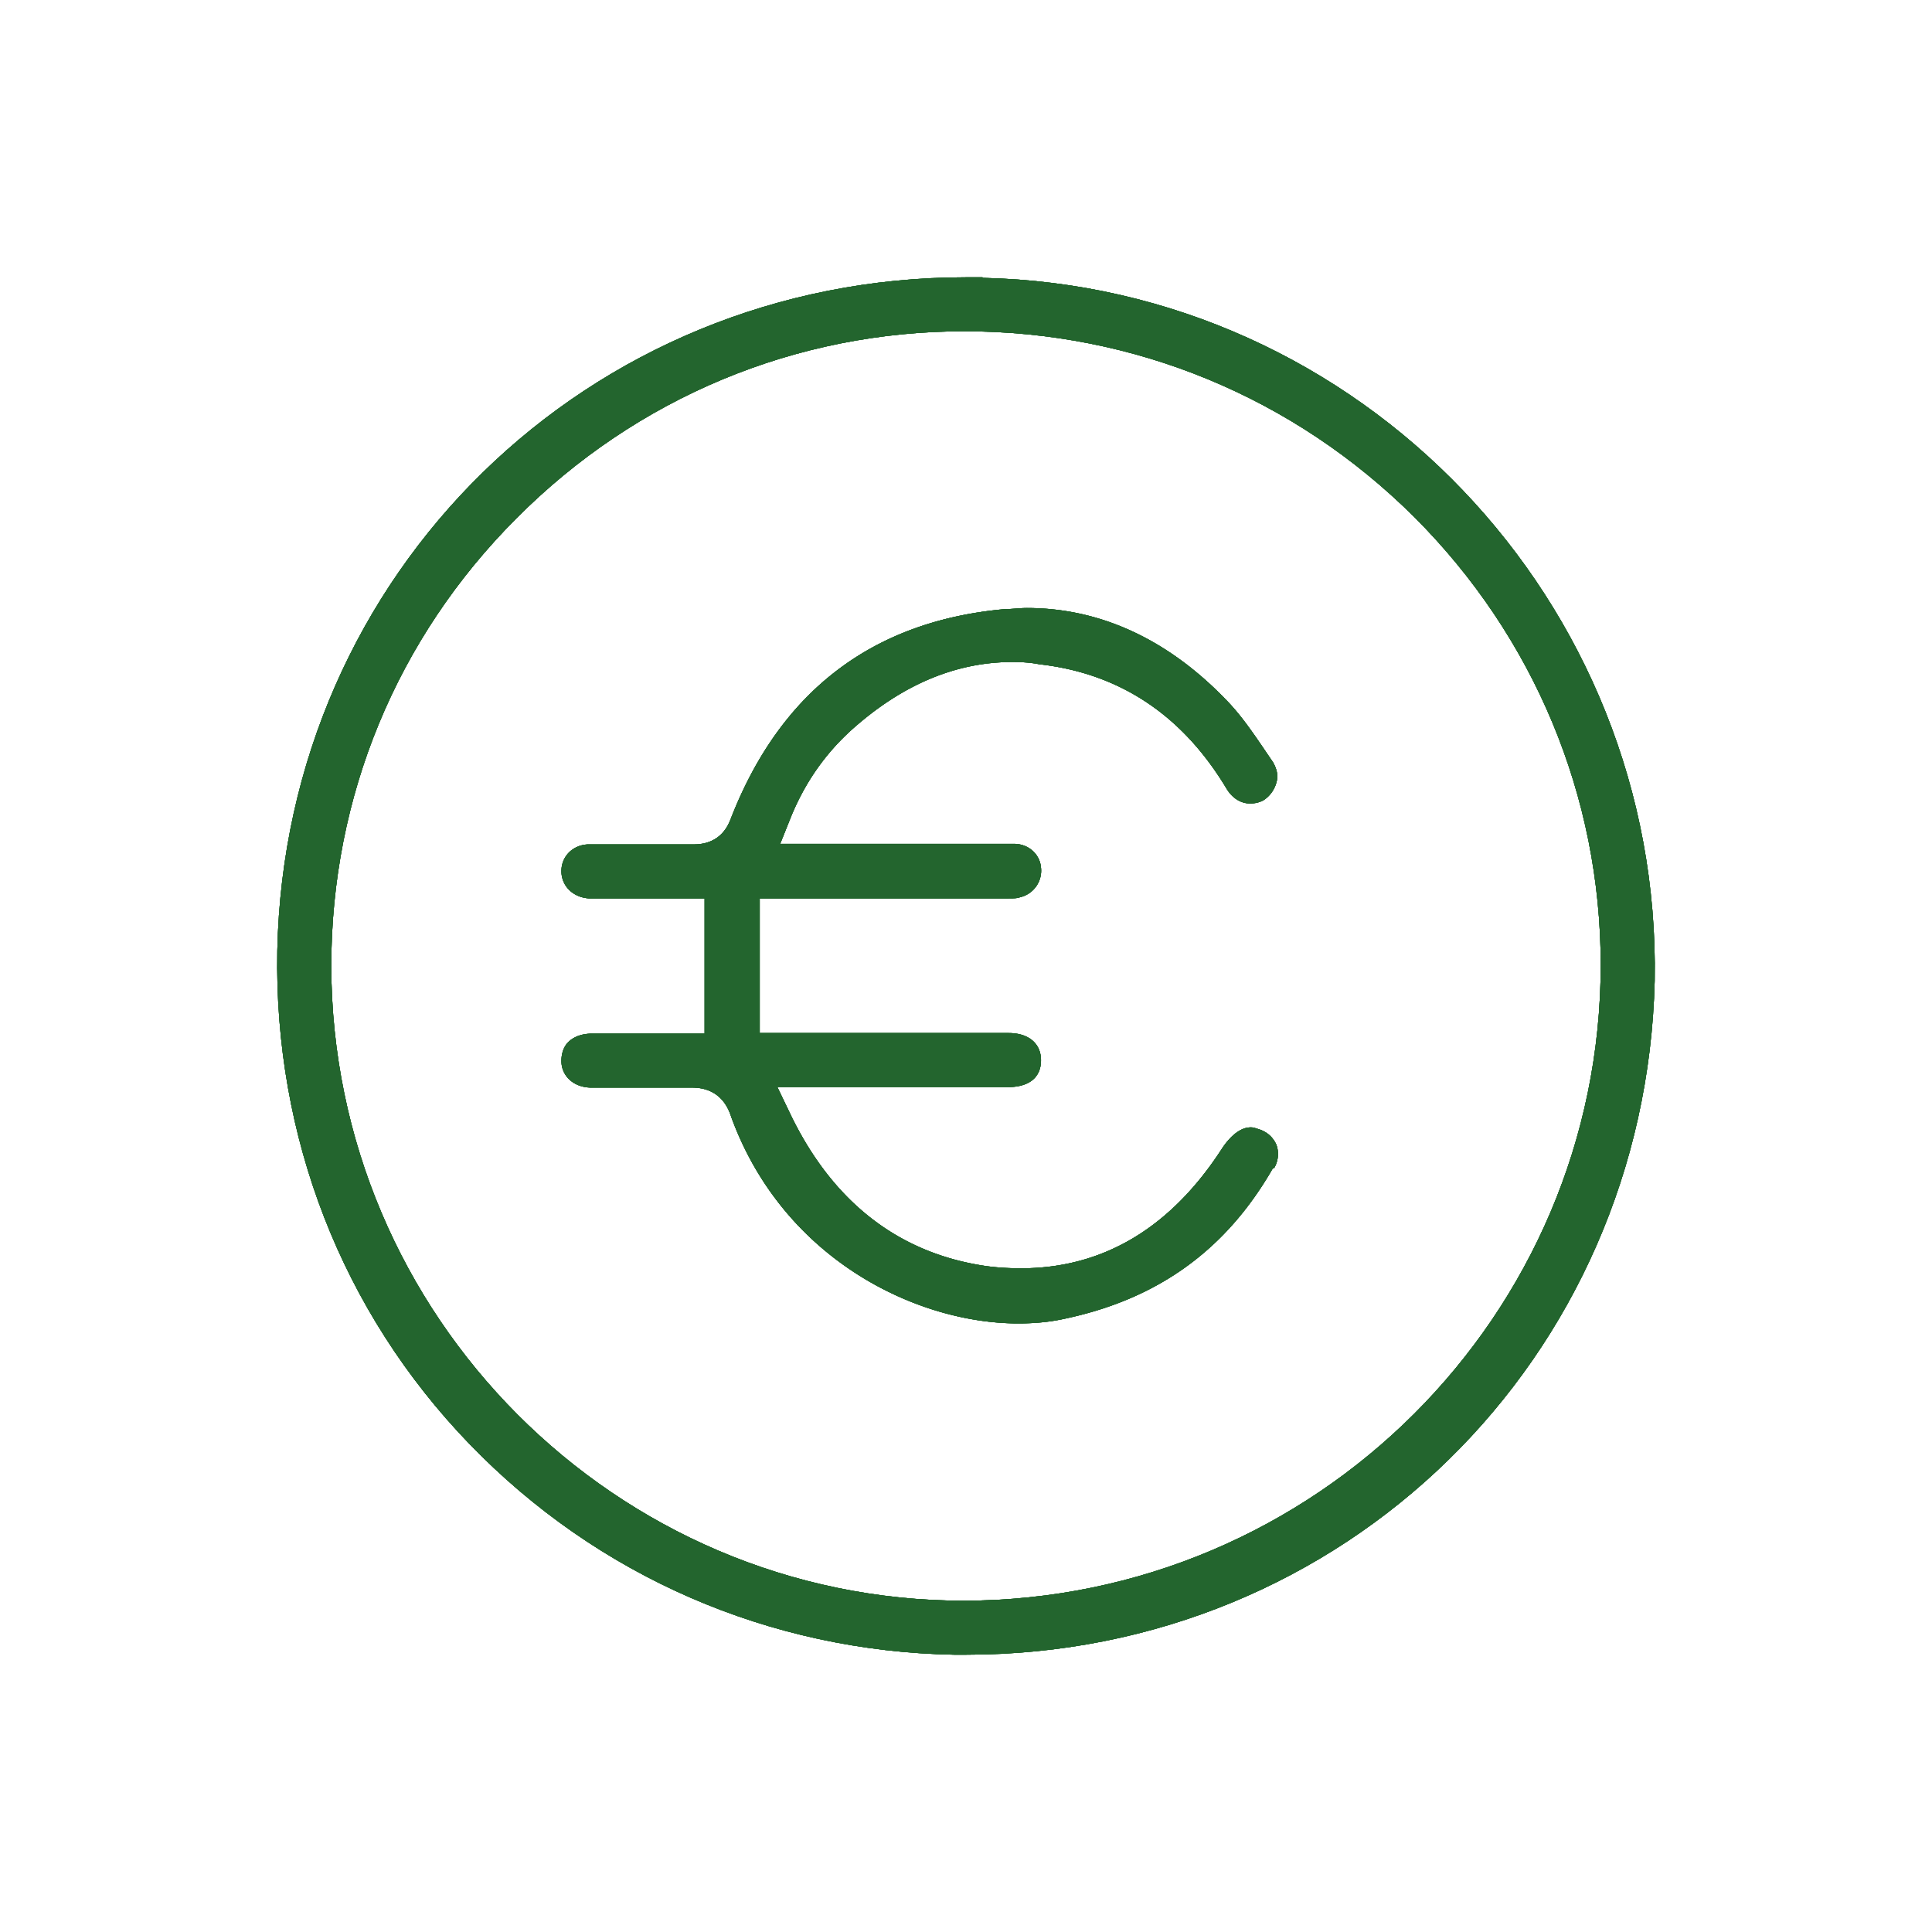 <svg xmlns="http://www.w3.org/2000/svg" viewBox="0 0 34 34">
<path fill="#23652e" d="M17.29 4.88H17c-6.65 0-11.98 5.2-12.12 11.85-.06 3.28 1.14 6.36 3.38 8.68 2.25 2.33 5.28 3.65 8.53 3.71H17c6.65 0 11.96-5.2 12.12-11.86.12-6.67-5.18-12.22-11.82-12.37Zm-.32 23.29c-6.13 0-11.13-5.02-11.14-11.17 0-2.98 1.15-5.77 3.26-7.88C11.2 7 14 5.83 16.97 5.83c2.99 0 5.8 1.16 7.92 3.27 2.11 2.11 3.28 4.92 3.28 7.88 0 6.16-5.02 11.18-11.21 11.19Z"/>
<path fill="#23652e" d="M17.29 4.88H17c-6.65 0-11.98 5.2-12.12 11.85-.06 3.28 1.14 6.36 3.38 8.68 2.25 2.33 5.28 3.65 8.53 3.71H17c6.65 0 11.96-5.2 12.12-11.86.12-6.67-5.18-12.22-11.82-12.37Zm-.32 23.29c-6.13 0-11.13-5.02-11.14-11.17 0-2.98 1.15-5.77 3.26-7.88C11.2 7 14 5.83 16.97 5.83c2.99 0 5.8 1.16 7.92 3.27 2.11 2.11 3.28 4.92 3.28 7.88 0 6.16-5.02 11.18-11.21 11.19Z"/>
<path fill="#23652e" d="M17.29 4.88H17c-6.65 0-11.98 5.2-12.12 11.85-.06 3.28 1.14 6.36 3.38 8.68 2.25 2.33 5.28 3.65 8.53 3.71H17c6.65 0 11.96-5.2 12.12-11.86.12-6.67-5.18-12.22-11.82-12.37Zm-.32 23.29c-6.13 0-11.13-5.02-11.14-11.17 0-2.98 1.15-5.77 3.26-7.88C11.2 7 14 5.83 16.97 5.83c2.99 0 5.8 1.16 7.92 3.27 2.11 2.11 3.28 4.92 3.28 7.88 0 6.16-5.02 11.18-11.21 11.19Z"/>
<path fill="#23652e" d="M17.29 4.88H17c-6.65 0-11.98 5.2-12.12 11.85-.06 3.28 1.14 6.36 3.38 8.68 2.25 2.33 5.28 3.65 8.53 3.71H17c6.65 0 11.96-5.2 12.12-11.86.12-6.67-5.18-12.22-11.82-12.37Zm-.32 23.29c-6.13 0-11.13-5.02-11.14-11.17 0-2.98 1.15-5.77 3.26-7.88C11.2 7 14 5.83 16.97 5.83c2.99 0 5.8 1.16 7.92 3.27 2.11 2.11 3.28 4.92 3.28 7.88 0 6.16-5.02 11.18-11.21 11.19Z"/>
<path fill="#23652e" d="M22.4 20.56c-.82 1.43-2.01 2.29-3.63 2.64-.26.06-.53.09-.85.09-1.8 0-4.14-1.14-5.05-3.63-.04-.12-.17-.52-.69-.52h-1.77c-.31 0-.53-.2-.53-.47 0-.13.04-.25.12-.33.1-.1.25-.15.42-.15h1.98v-2.38h-2.04c-.28-.02-.48-.22-.48-.48s.2-.46.47-.47h1.86c.48 0 .61-.35.65-.45.87-2.24 2.49-3.48 4.82-3.69.12 0 .26-.02.39-.02 1.29 0 2.49.55 3.53 1.64.29.3.54.69.8 1.07.07.12.1.24.06.37a.54.54 0 0 1-.22.3c-.07.04-.15.06-.24.06-.17 0-.32-.1-.42-.27-.77-1.28-1.87-2.02-3.29-2.18-.15-.03-.31-.04-.47-.04-1 0-1.95.4-2.84 1.2-.45.41-.8.9-1.05 1.5l-.2.5h4.11c.26 0 .46.18.48.42a.48.48 0 0 1-.37.52c-.05.02-.12.02-.2.02h-4.38v2.37h4.38c.36 0 .57.19.57.48 0 .13-.04.24-.12.32-.1.1-.26.15-.45.15h-4.07l.25.52c.75 1.53 1.91 2.41 3.42 2.63.21.03.43.04.62.04 1.44 0 2.64-.71 3.55-2.13.16-.23.33-.35.49-.35.02 0 .05 0 .1.02.16.04.28.13.35.28.05.13.04.29-.04.42Z"/>
<path fill="#23652e" d="M22.4 20.56c-.82 1.43-2.01 2.29-3.63 2.64-.26.06-.53.09-.85.09-1.8 0-4.14-1.14-5.05-3.63-.04-.12-.17-.52-.69-.52h-1.77c-.31 0-.53-.2-.53-.47 0-.13.04-.25.12-.33.1-.1.25-.15.42-.15h1.98v-2.38h-2.04c-.28-.02-.48-.22-.48-.48s.2-.46.47-.47h1.86c.48 0 .61-.35.65-.45.87-2.24 2.49-3.48 4.82-3.69.12 0 .26-.02.39-.02 1.29 0 2.49.55 3.53 1.64.29.3.54.69.8 1.07.07.12.1.24.06.37a.54.54 0 0 1-.22.3c-.07.04-.15.06-.24.06-.17 0-.32-.1-.42-.27-.77-1.28-1.87-2.02-3.29-2.18-.15-.03-.31-.04-.47-.04-1 0-1.95.4-2.84 1.2-.45.41-.8.9-1.05 1.5l-.2.5h4.11c.26 0 .46.18.48.42a.48.48 0 0 1-.37.52c-.05.02-.12.02-.2.02h-4.38v2.37h4.38c.36 0 .57.19.57.48 0 .13-.04.24-.12.32-.1.1-.26.15-.45.15h-4.07l.25.52c.75 1.53 1.91 2.41 3.42 2.63.21.03.43.04.62.04 1.44 0 2.64-.71 3.55-2.13.16-.23.33-.35.49-.35.02 0 .05 0 .1.02.16.04.28.13.35.28.05.13.04.29-.04.42Z"/>
<path fill="#23652e" d="M22.4 20.56c-.82 1.43-2.01 2.29-3.63 2.64-.26.06-.53.09-.85.09-1.8 0-4.14-1.14-5.05-3.63-.04-.12-.17-.52-.69-.52h-1.77c-.31 0-.53-.2-.53-.47 0-.13.04-.25.12-.33.1-.1.25-.15.42-.15h1.98v-2.38h-2.04c-.28-.02-.48-.22-.48-.48s.2-.46.47-.47h1.86c.48 0 .61-.35.65-.45.87-2.24 2.49-3.48 4.82-3.69.12 0 .26-.02.39-.02 1.29 0 2.49.55 3.53 1.64.29.3.54.69.8 1.07.07.12.1.24.06.37a.54.54 0 0 1-.22.3c-.07.04-.15.06-.24.06-.17 0-.32-.1-.42-.27-.77-1.28-1.87-2.02-3.29-2.18-.15-.03-.31-.04-.47-.04-1 0-1.95.4-2.84 1.2-.45.41-.8.9-1.05 1.5l-.2.5h4.11c.26 0 .46.18.48.42a.48.48 0 0 1-.37.52c-.05.02-.12.02-.2.02h-4.38v2.37h4.38c.36 0 .57.19.57.48 0 .13-.04.24-.12.32-.1.1-.26.15-.45.15h-4.07l.25.52c.75 1.53 1.91 2.41 3.42 2.63.21.03.43.04.62.04 1.44 0 2.64-.71 3.55-2.13.16-.23.33-.35.49-.35.02 0 .05 0 .1.02.16.04.28.13.35.28.05.13.04.29-.04.42Z"/>
<path fill="#23652e" d="M22.4 20.56c-.82 1.43-2.01 2.29-3.63 2.64-.26.06-.53.09-.85.09-1.8 0-4.14-1.14-5.05-3.63-.04-.12-.17-.52-.69-.52h-1.77c-.31 0-.53-.2-.53-.47 0-.13.04-.25.12-.33.1-.1.25-.15.42-.15h1.98v-2.38h-2.04c-.28-.02-.48-.22-.48-.48s.2-.46.47-.47h1.86c.48 0 .61-.35.65-.45.87-2.24 2.49-3.48 4.82-3.69.12 0 .26-.02.39-.02 1.29 0 2.49.55 3.53 1.64.29.3.54.69.8 1.07.07.12.1.24.06.37a.54.54 0 0 1-.22.3c-.07.04-.15.06-.24.06-.17 0-.32-.1-.42-.27-.77-1.28-1.87-2.02-3.29-2.18-.15-.03-.31-.04-.47-.04-1 0-1.95.4-2.84 1.2-.45.41-.8.9-1.05 1.5l-.2.5h4.11c.26 0 .46.18.48.42a.48.48 0 0 1-.37.52c-.05.02-.12.02-.2.02h-4.38v2.37h4.38c.36 0 .57.19.57.48 0 .13-.04.24-.12.32-.1.1-.26.15-.45.15h-4.07l.25.52c.75 1.53 1.91 2.41 3.42 2.63.21.03.43.04.62.04 1.44 0 2.64-.71 3.55-2.13.16-.23.33-.35.49-.35.02 0 .05 0 .1.02.16.04.28.13.35.28.05.13.04.29-.04.42Z"/>
</svg>
